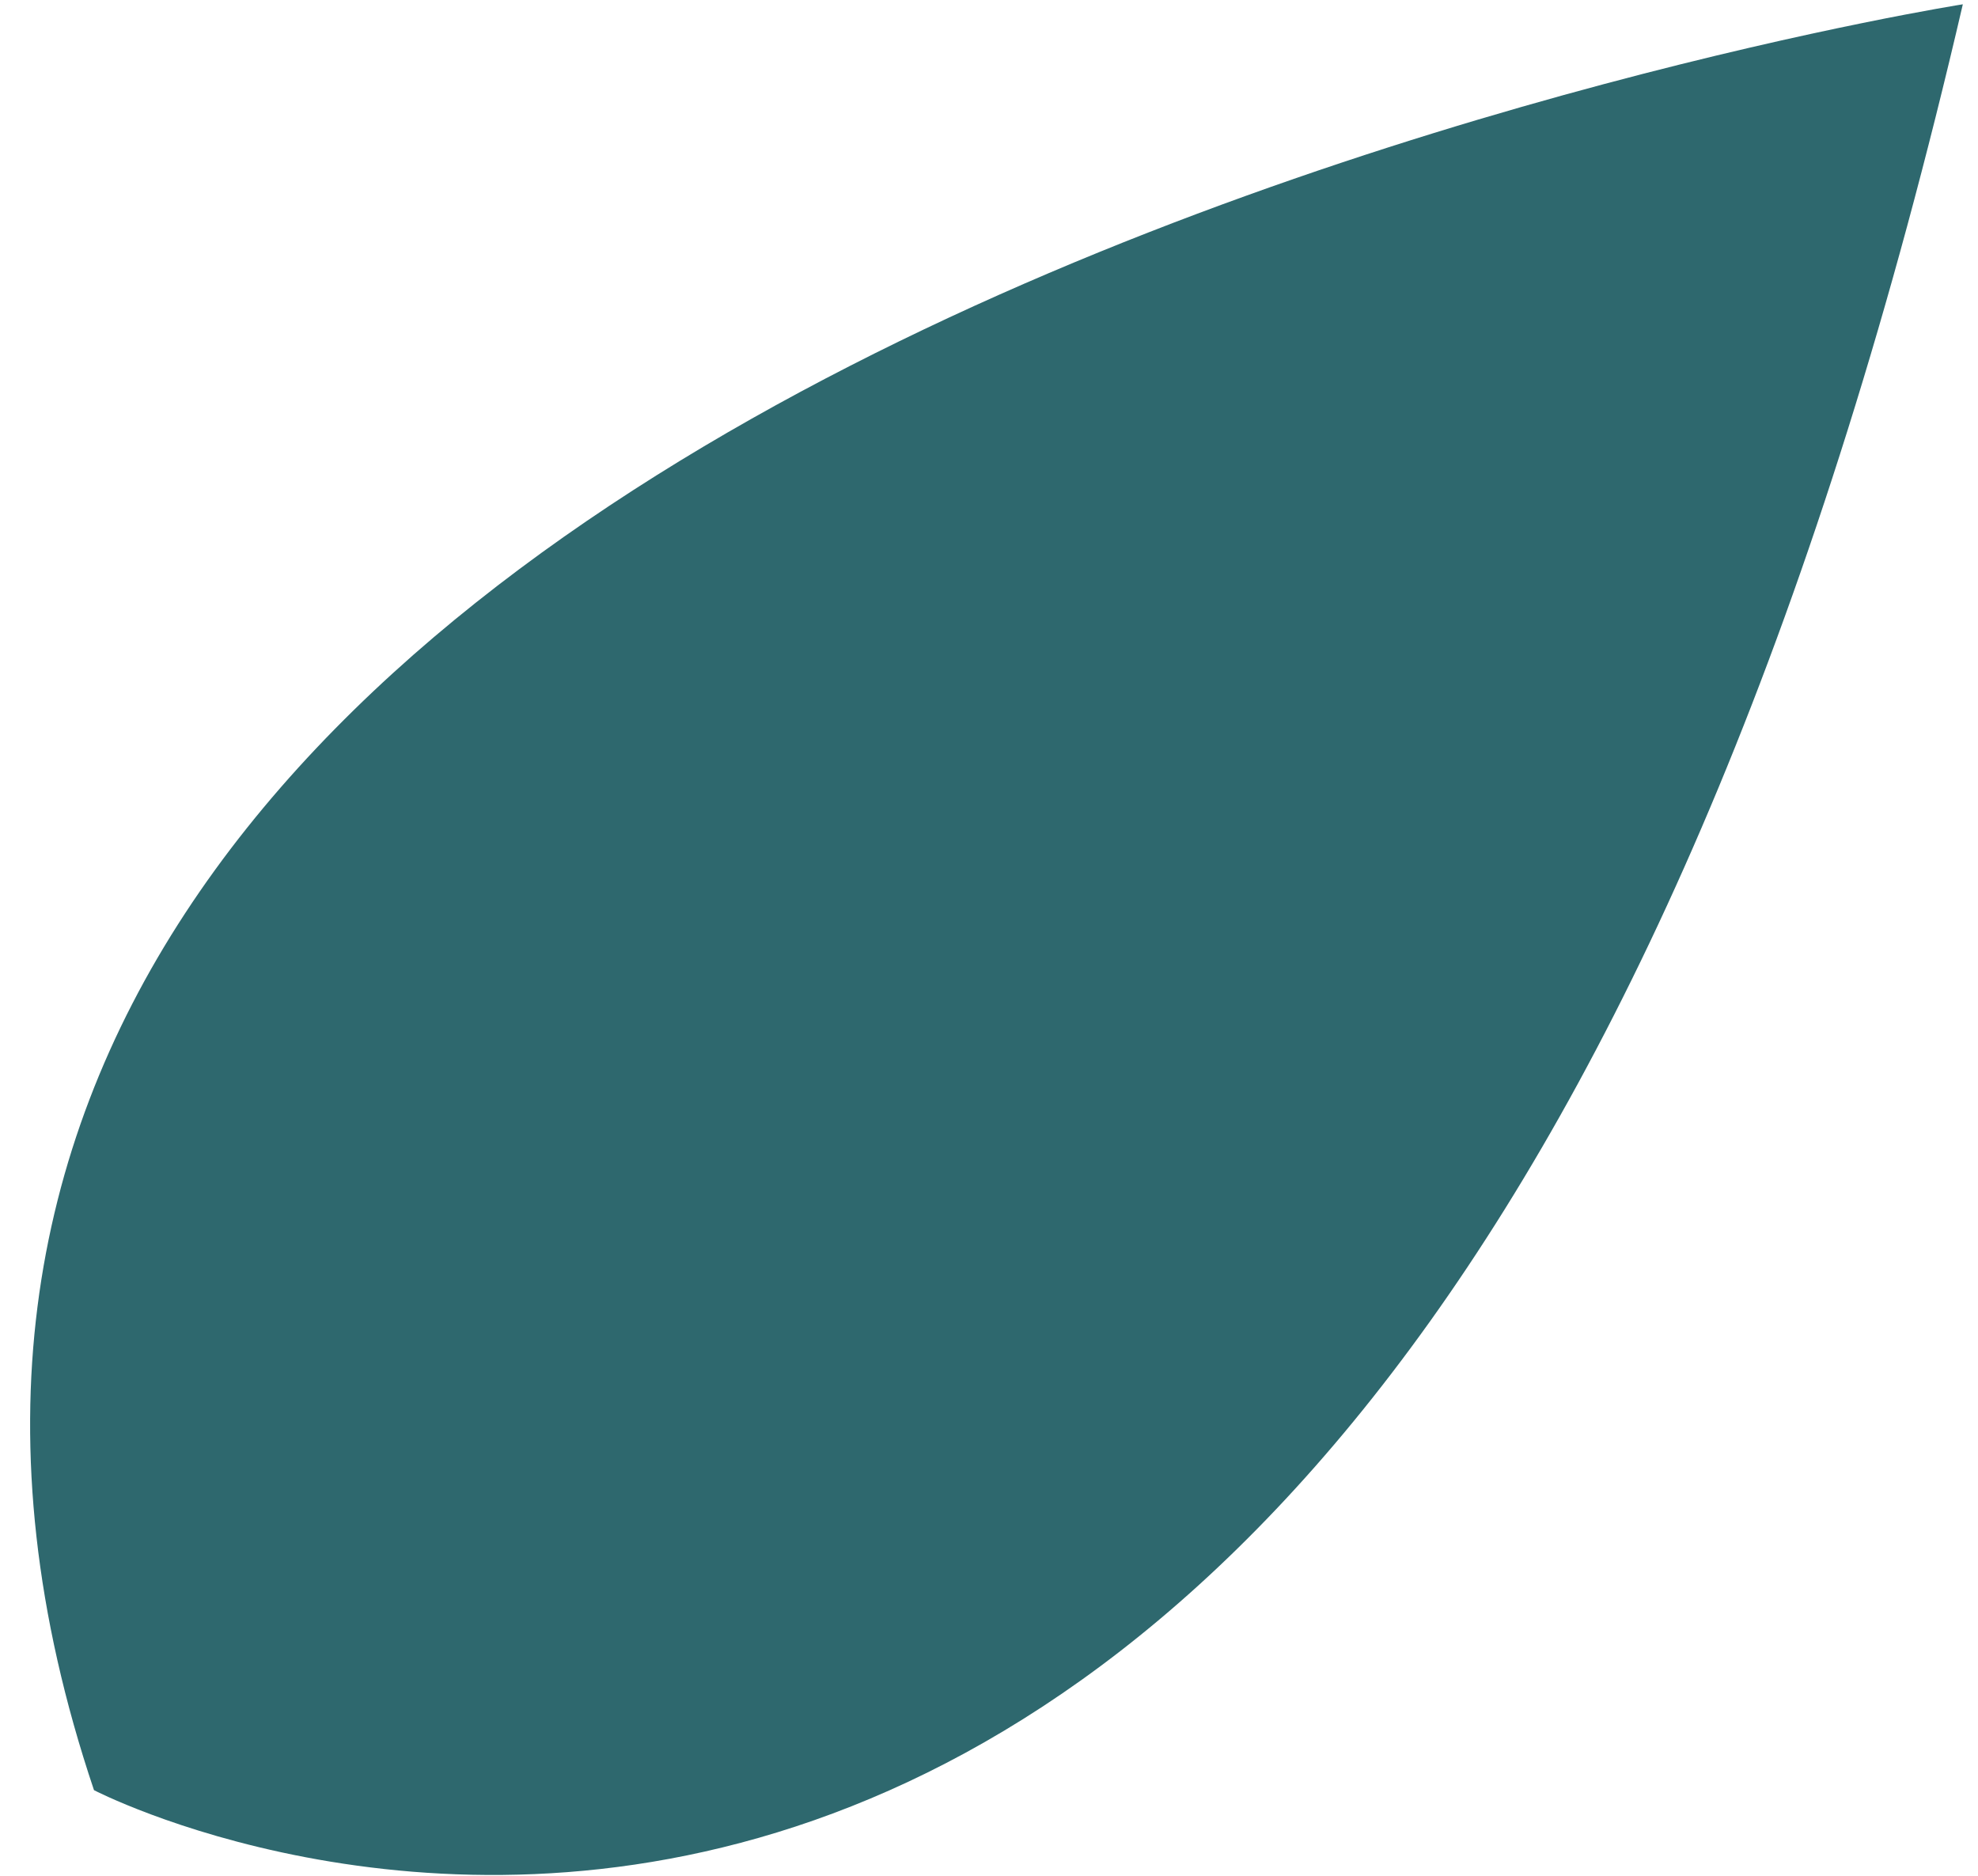 <?xml version="1.0" encoding="UTF-8"?>
<svg xmlns="http://www.w3.org/2000/svg" width="58" height="55" viewBox="0 0 58 55" fill="none">
  <path d="M57.555 0.126C57.555 0.126 -11.215 10.954 2.756 52.49C2.756 52.49 40.801 72.297 57.555 0.126Z" fill="#2E686E"></path>
</svg>
